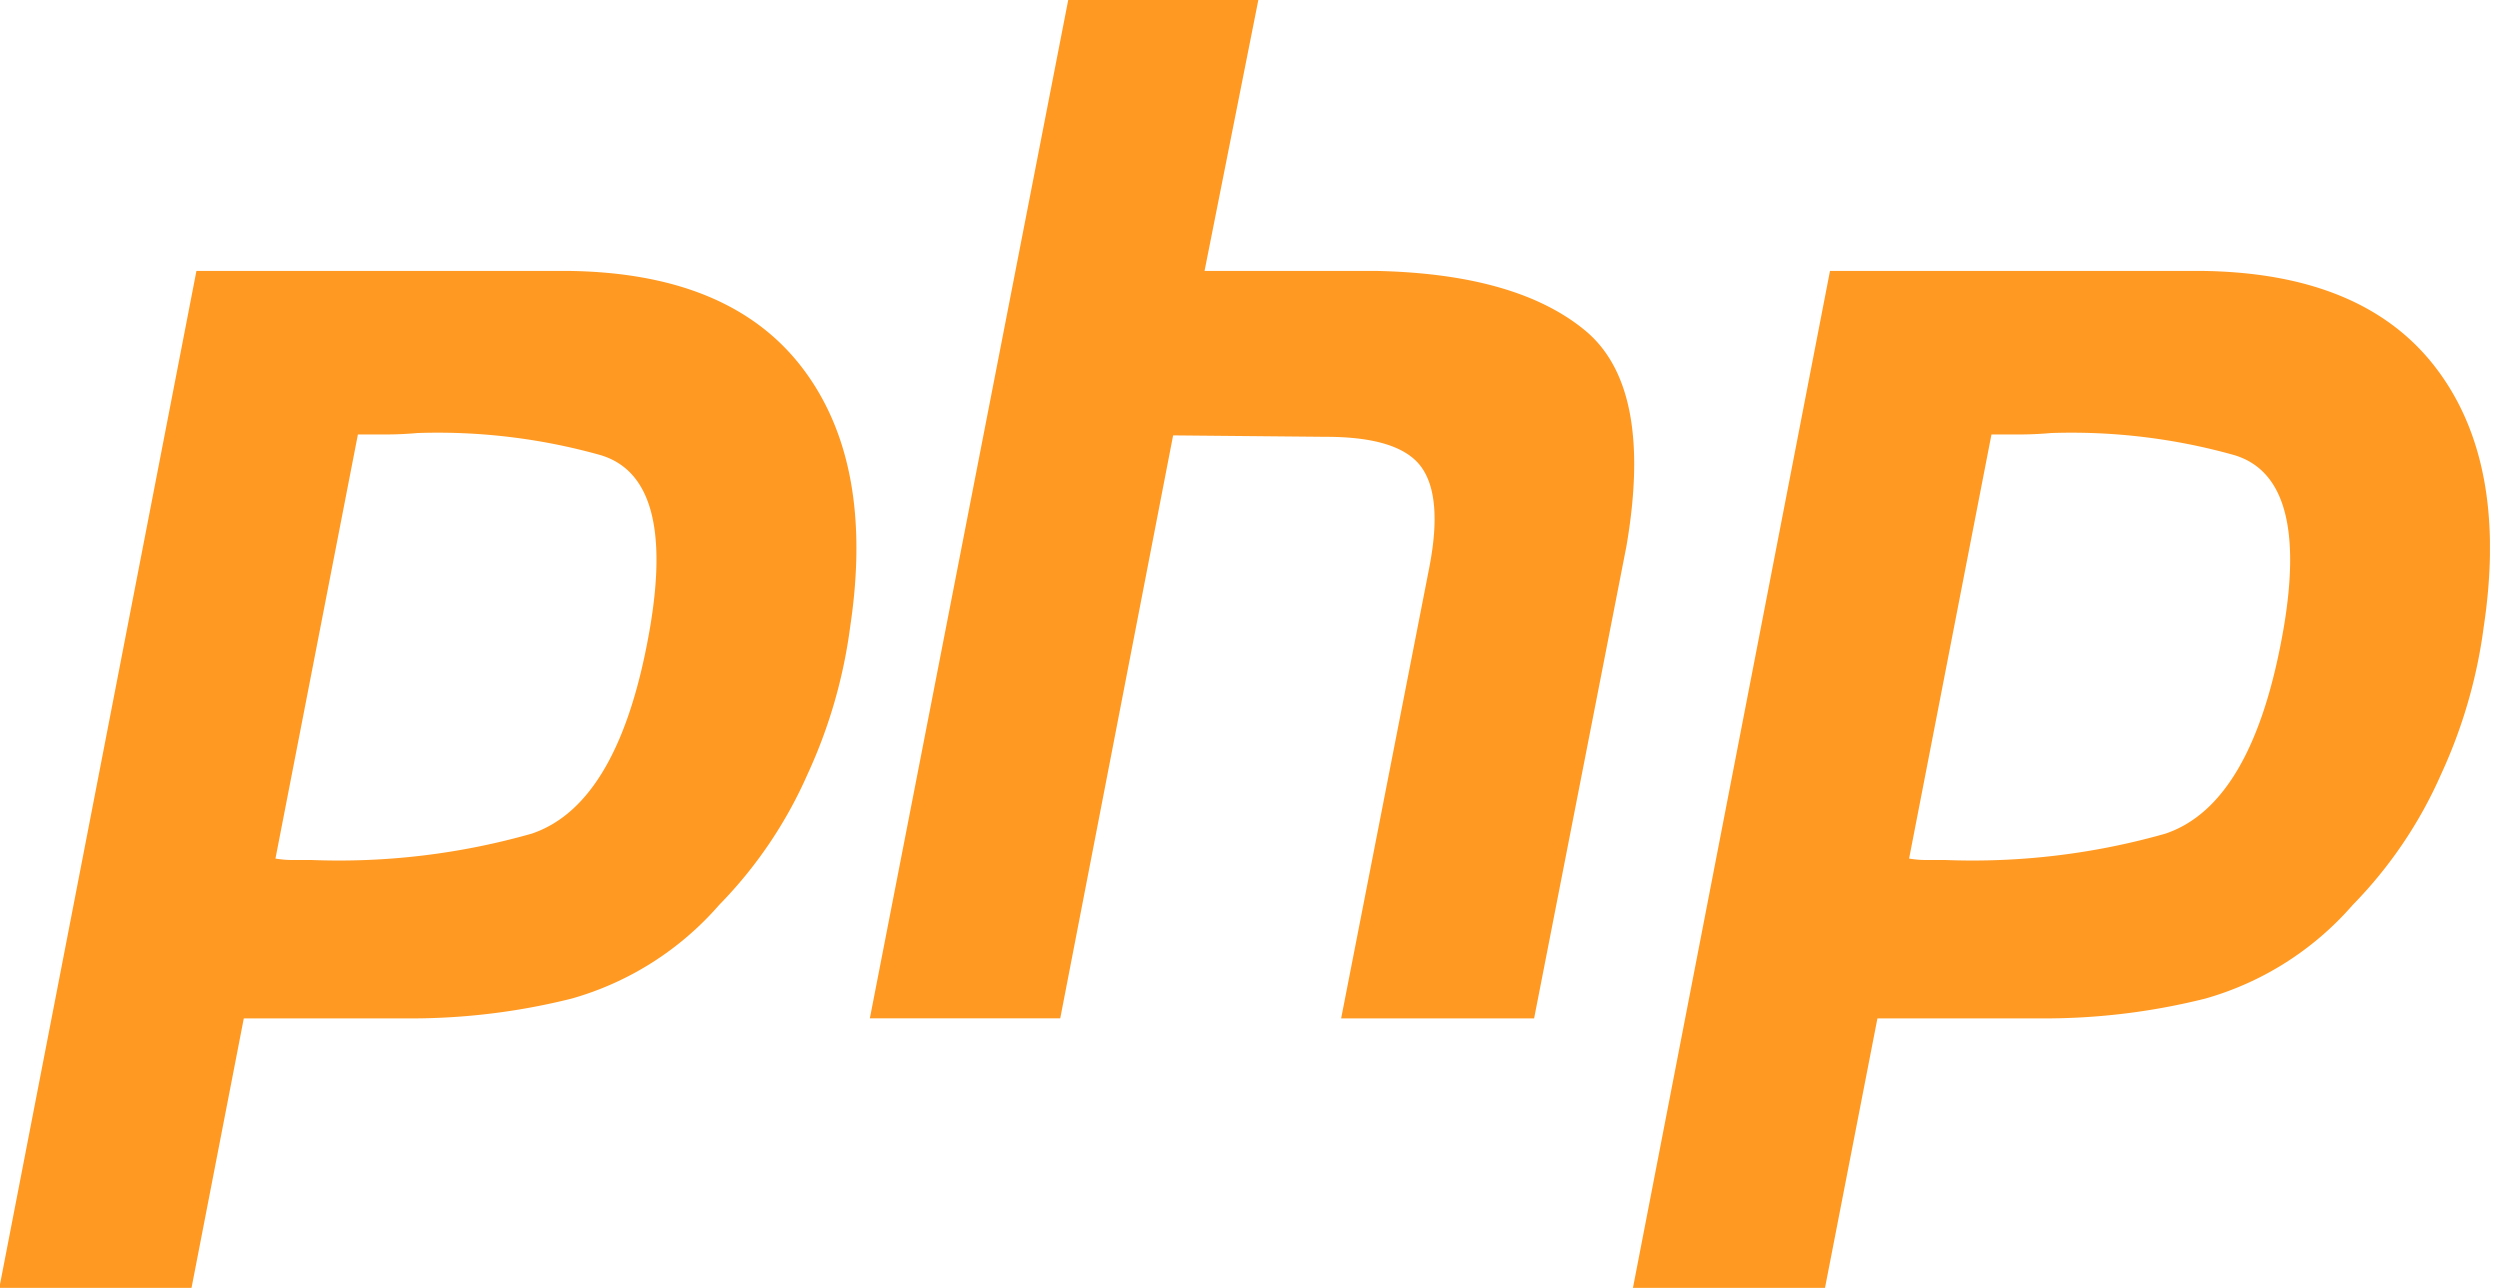 <svg width="33" height="17" fill="none" xmlns="http://www.w3.org/2000/svg"><g clip-path="url(#clip0_915_116)" fill="#FF9921"><path d="M2.6 3.576h4.875c1.43.012 2.468.437 3.11 1.273.642.837.855 1.979.637 3.426a6.718 6.718 0 01-.564 1.948 5.795 5.795 0 01-1.165 1.722 4.041 4.041 0 01-1.946 1.236 8.71 8.71 0 01-2.146.262H3.218L2.528 17H-.009L2.593 3.576m2.135 2.14l-1.092 5.617c.072.012.145.019.218.019h.255a9.303 9.303 0 002.91-.348c.777-.262 1.299-1.174 1.564-2.734.22-1.31.001-2.065-.654-2.262a7.94 7.94 0 00-2.419-.292 4.78 4.78 0 01-.417.019h-.382l.019-.02M14.1 0h2.51l-.71 3.576h2.257c1.24.025 2.162.287 2.766.786.604.5.786 1.448.546 2.847l-1.219 6.234h-2.547l1.164-5.954c.121-.624.084-1.067-.11-1.33-.193-.261-.611-.393-1.254-.393l-2.018-.019-1.49 7.695h-2.513L14.101-.002m10.062 3.578h4.875c1.431.012 2.468.437 3.11 1.273.643.837.855 1.979.637 3.426a6.715 6.715 0 01-.564 1.948 5.796 5.796 0 01-1.165 1.722 4.041 4.041 0 01-1.945 1.236 8.71 8.71 0 01-2.147.262h-2.182L24.09 17h-2.535l2.601-13.424m2.135 2.14L25.2 11.333c.072.012.145.019.218.019h.256a9.304 9.304 0 002.91-.348c.777-.262 1.298-1.174 1.564-2.734.219-1.31 0-2.065-.654-2.262a7.94 7.94 0 00-2.42-.292 4.78 4.78 0 01-.418.019h-.382l.018-.02z"/></g><defs><clipPath id="clip0_915_116"><path fill="#fff" d="M0 0h32.867v17H0z"/></clipPath></defs></svg>